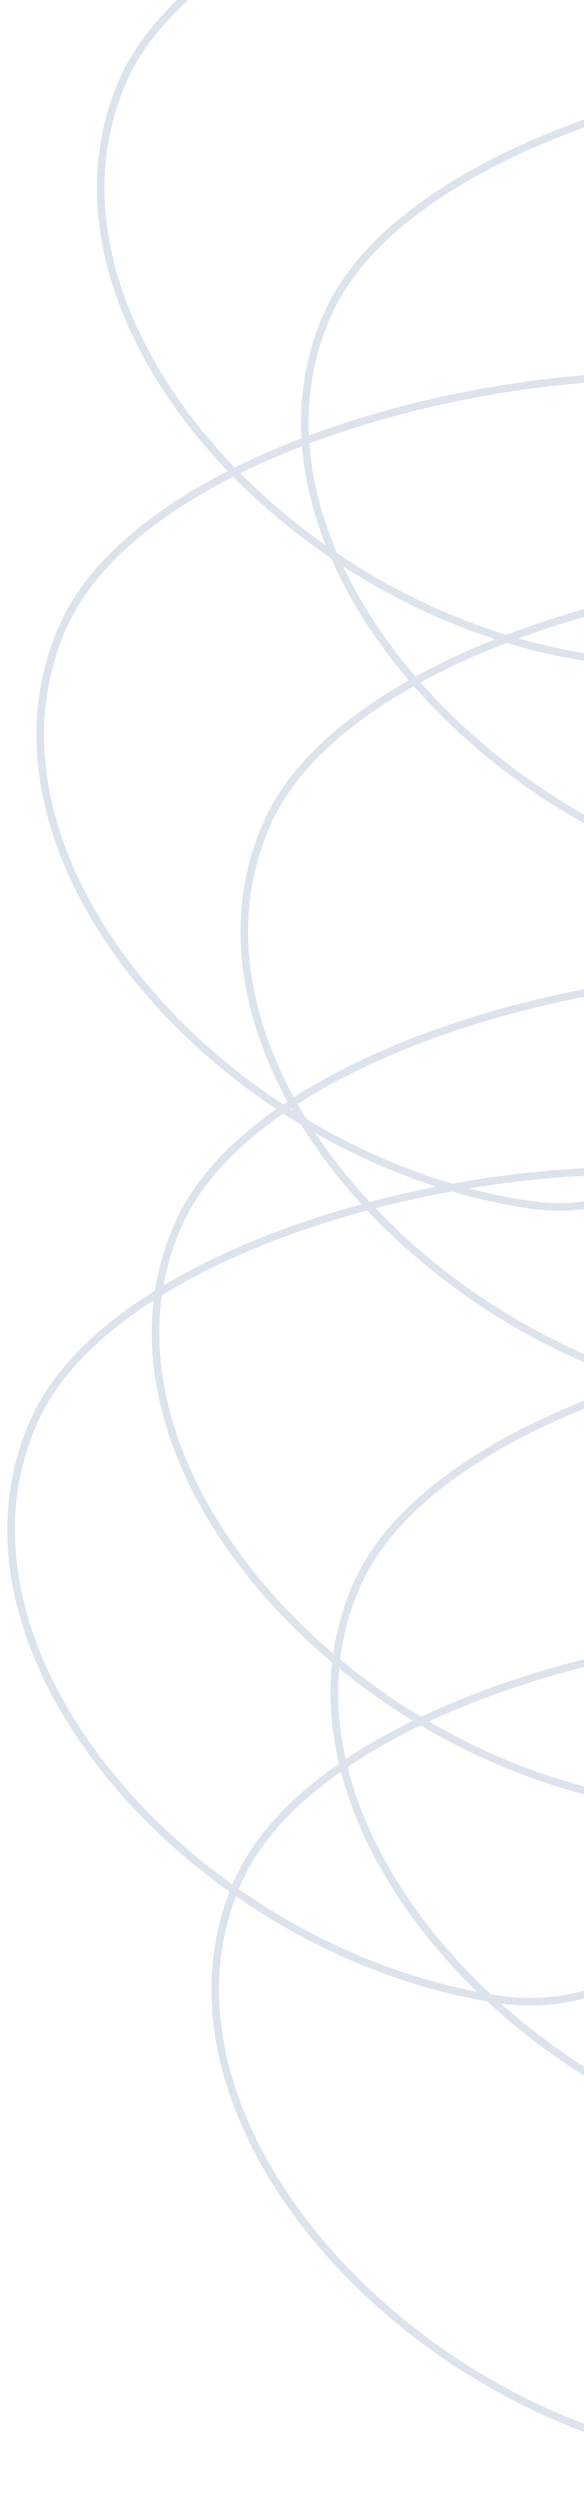 <?xml version="1.0" encoding="UTF-8"?>
<svg width="309px" height="1321px" viewBox="0 0 309 1321" version="1.1" xmlns="http://www.w3.org/2000/svg" xmlns:xlink="http://www.w3.org/1999/xlink">
    <title>pattern-right</title>
    <defs>
        <path d="M386.872,375.332 C277.867,366.812 82.755,634.19 131.098,760.531 C179.442,886.871 391.3,898.456 521.163,802.76 C651.026,707.064 495.878,383.852 386.872,375.332 Z" id="path-1"></path>
        <path d="M494.872,479.332 C385.867,470.812 190.755,738.19 239.098,864.531 C287.442,990.871 499.3,1002.456 629.163,906.76 C759.026,811.064 603.878,487.852 494.872,479.332 Z" id="path-3"></path>
        <path d="M371.467,795.383 C262.461,786.863 67.35,1054.241 115.693,1180.581 C164.037,1306.922 375.895,1318.506 505.758,1222.81 C635.621,1127.115 480.473,803.902 371.467,795.383 Z" id="path-5"></path>
        <path d="M418.872,86.332 C309.867,77.812 114.755,345.19 163.098,471.531 C211.442,597.871 423.3,609.456 553.163,513.76 C683.026,418.064 527.878,94.852 418.872,86.332 Z" id="path-7"></path>
        <path d="M526.872,210.383 C417.867,201.863 222.755,469.241 271.098,595.581 C319.442,721.922 531.3,733.506 661.163,637.81 C791.026,542.115 635.878,218.902 526.872,210.383 Z" id="path-9"></path>
        <path d="M447.872,691.383 C338.867,682.863 143.755,950.241 192.098,1076.581 C240.442,1202.922 452.3,1214.506 582.163,1118.81 C712.026,1023.115 556.878,699.902 447.872,691.383 Z" id="path-11"></path>
        <path d="M542.467,881.434 C433.461,872.914 238.35,1140.292 286.693,1266.632 C335.037,1392.972 546.895,1404.557 676.758,1308.861 C806.621,1213.165 651.473,889.953 542.467,881.434 Z" id="path-13"></path>
        <path d="M479.467,1038.383 C370.461,1029.863 175.35,1297.241 223.693,1423.581 C272.037,1549.922 483.895,1561.506 613.758,1465.81 C743.621,1370.115 588.473,1046.902 479.467,1038.383 Z" id="path-15"></path>
    </defs>
    <g id="pattern-right" stroke="none" stroke-width="1" fill="none" fill-rule="evenodd">
        <g id="Group-10" transform="translate(-62, -236.051)">
            <mask id="mask-2" fill="white">
                <use xlink:href="#path-1"></use>
            </mask>
            <use id="Mask" stroke="#DCE3EC" stroke-width="4" opacity="0.5" transform="translate(347.038, 620.633) rotate(45) translate(-347.038, -620.633) " xlink:href="#path-1"></use>
            <mask id="mask-4" fill="white">
                <use xlink:href="#path-3"></use>
            </mask>
            <use id="Mask" stroke="#DCE3EC" stroke-width="4" opacity="0.5" transform="translate(455.038, 724.633) rotate(45) translate(-455.038, -724.633) " xlink:href="#path-3"></use>
            <mask id="mask-6" fill="white">
                <use xlink:href="#path-5"></use>
            </mask>
            <use id="Mask" stroke="#DCE3EC" stroke-width="4" opacity="0.5" transform="translate(331.633, 1040.684) rotate(45) translate(-331.633, -1040.684) " xlink:href="#path-5"></use>
            <mask id="mask-8" fill="white">
                <use xlink:href="#path-7"></use>
            </mask>
            <use id="Mask" stroke="#DCE3EC" stroke-width="4" opacity="0.5" transform="translate(379.038, 331.633) rotate(45) translate(-379.038, -331.633) " xlink:href="#path-7"></use>
            <mask id="mask-10" fill="white">
                <use xlink:href="#path-9"></use>
            </mask>
            <use id="Mask" stroke="#DCE3EC" stroke-width="4" opacity="0.5" transform="translate(487.038, 455.684) rotate(45) translate(-487.038, -455.684) " xlink:href="#path-9"></use>
            <mask id="mask-12" fill="white">
                <use xlink:href="#path-11"></use>
            </mask>
            <use id="Mask" stroke="#DCE3EC" stroke-width="4" opacity="0.5" transform="translate(408.038, 936.684) rotate(45) translate(-408.038, -936.684) " xlink:href="#path-11"></use>
            <mask id="mask-14" fill="white">
                <use xlink:href="#path-13"></use>
            </mask>
            <use id="Mask" stroke="#DCE3EC" stroke-width="4" opacity="0.5" transform="translate(502.633, 1126.735) rotate(45) translate(-502.633, -1126.735) " xlink:href="#path-13"></use>
            <mask id="mask-16" fill="white">
                <use xlink:href="#path-15"></use>
            </mask>
            <use id="Mask" stroke="#DCE3EC" stroke-width="4" opacity="0.5" transform="translate(439.633, 1283.684) rotate(45) translate(-439.633, -1283.684) " xlink:href="#path-15"></use>
        </g>
    </g>
</svg>